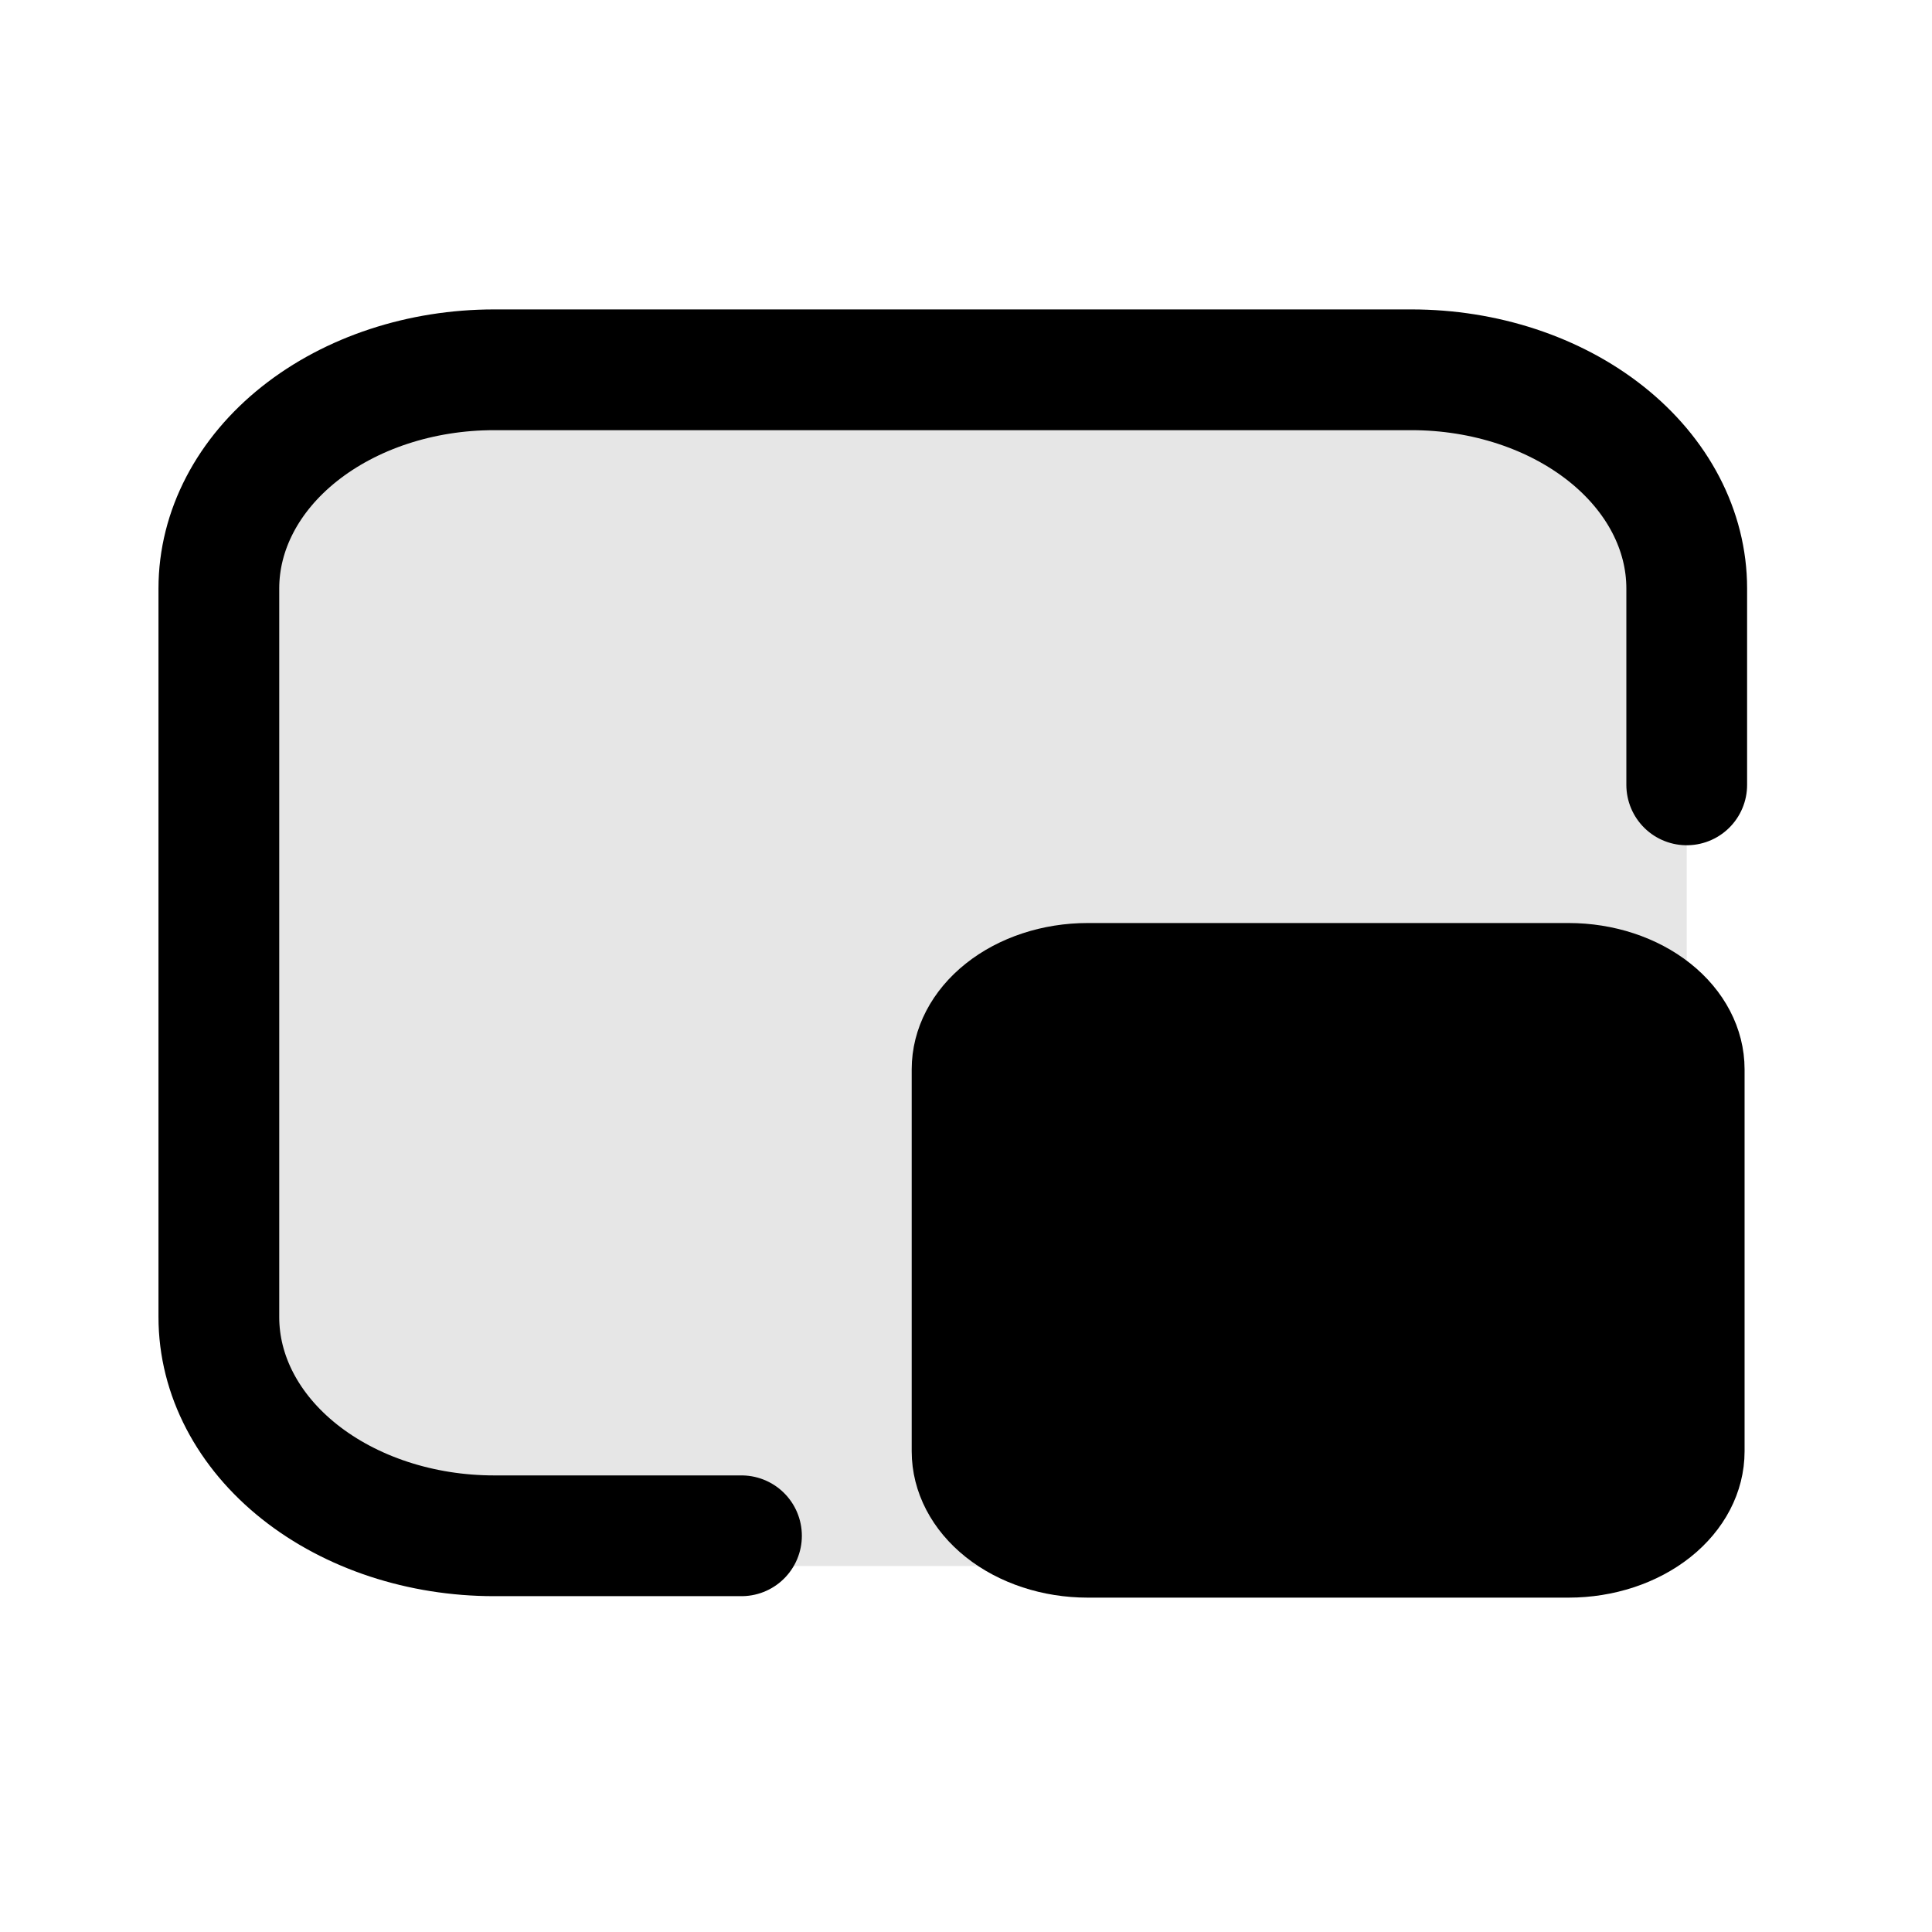 <svg width="512" height="512" viewBox="0 0 512 512" fill="none" xmlns="http://www.w3.org/2000/svg">
<path d="M325.438 106H374.062C393.407 106 411.959 112.104 425.637 122.97C439.316 133.835 447 148.572 447 163.938C447 239.358 447 281.642 447 357.062C447 372.428 439.316 387.165 425.637 398.031C411.959 408.896 393.407 415 374.062 415H130.938C111.593 415 93.041 408.896 79.363 398.031C65.684 387.165 58 372.428 58 357.062V318.438M325.438 106H130.938C111.593 106 93.041 112.104 79.363 122.97C65.684 133.835 58 148.572 58 163.938V318.438" fill="black" fill-opacity="0.1"/>
<path d="M447 208C447 186.438 447 200 447 155.938C447 140.572 439.316 125.835 425.637 114.97C411.959 104.104 393.407 98 374.062 98H325.438H130.938C111.593 98 93.041 104.104 79.363 114.97C65.684 125.835 58 140.572 58 155.938V310.438V349.062C58 364.428 65.684 379.165 79.363 390.031C93.041 400.896 111.593 407 130.938 407H196.5" stroke="black" stroke-width="32" stroke-linecap="round" stroke-linejoin="round"/>
<path d="M390.21 253H415.703C425.844 253 435.571 256.2 442.742 261.897C449.913 267.593 453.942 275.319 453.942 283.375V384.625C453.942 392.681 449.913 400.407 442.742 406.103C435.571 411.8 425.844 415 415.703 415H288.239C278.097 415 268.371 411.8 261.2 406.103C254.029 400.407 250 392.681 250 384.625V364.375M390.21 253H288.239C278.097 253 268.371 256.2 261.2 261.897C254.029 267.593 250 275.319 250 283.375V364.375" fill="black"/>
<path d="M390.21 253H415.703C425.844 253 435.571 256.2 442.742 261.897C449.913 267.593 453.942 275.319 453.942 283.375V384.625C453.942 392.681 449.913 400.407 442.742 406.103C435.571 411.8 425.844 415 415.703 415H288.239C278.097 415 268.371 411.8 261.2 406.103C254.029 400.407 250 392.681 250 384.625V364.375V283.375C250 275.319 254.029 267.593 261.2 261.897C268.371 256.2 278.097 253 288.239 253H390.21Z" stroke="black" stroke-width="16.777" stroke-linecap="round" stroke-linejoin="round"/>
</svg>
